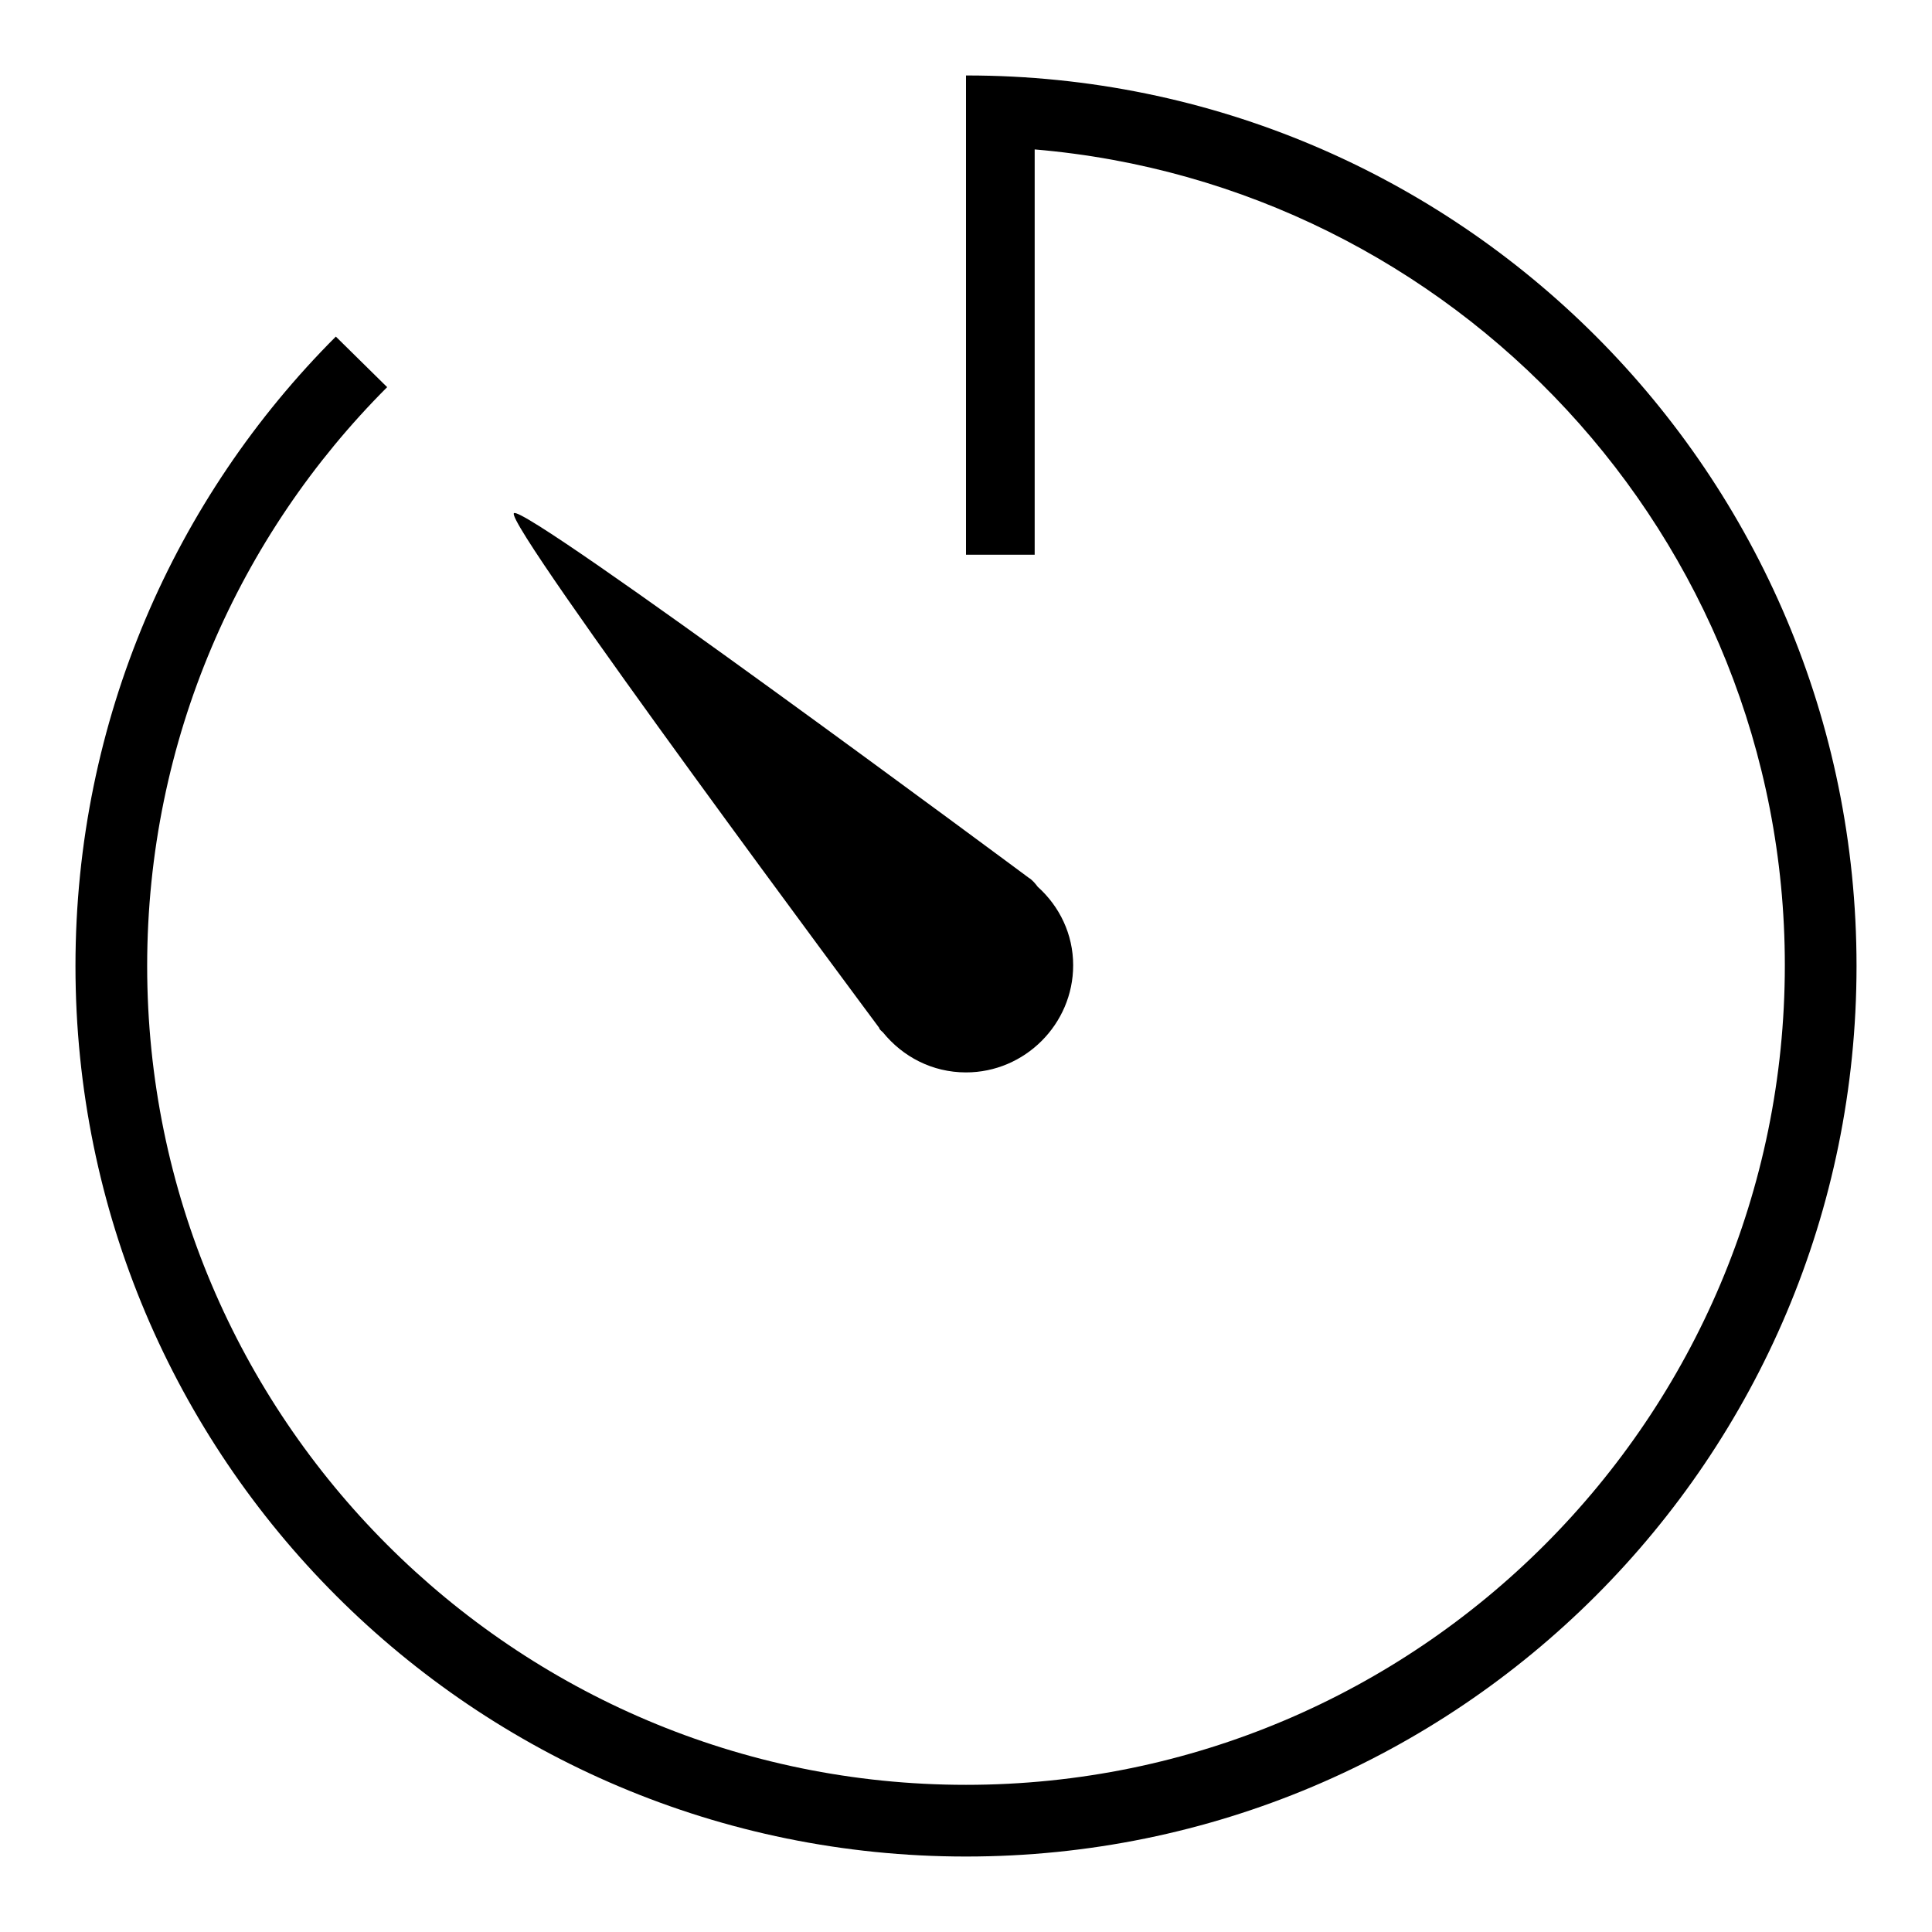 <?xml version="1.0" encoding="utf-8"?>
<!-- Svg Vector Icons : http://www.onlinewebfonts.com/icon -->
<!DOCTYPE svg PUBLIC "-//W3C//DTD SVG 1.1//EN" "http://www.w3.org/Graphics/SVG/1.1/DTD/svg11.dtd">
<svg version="1.1" xmlns="http://www.w3.org/2000/svg" xmlns:xlink="http://www.w3.org/1999/xlink" x="0px" y="0px" viewBox="0 0 256 256" enable-background="new 0 0 256 256" xml:space="preserve">
<g> <path fill="#000000" d="M117,136.8c2.6,3.2,6.5,5.3,11,5.3c7.8,0,14.2-6.4,14.2-14.2c0-4.1-1.8-7.8-4.7-10.4 c-0.3-0.4-0.7-0.9-1.2-1.2c0,0-66.8-49.6-68.2-48.3s48.4,68.2,48.4,68.2C116.5,136.4,116.8,136.6,117,136.8z M128.1,10L128.1,10 H128v63.5h9.1V19.8c55.5,4.7,99.4,51.3,99.4,108.1c0,59.9-48.6,108.6-108.5,108.6c-59.9,0-108.5-48.7-108.5-108.5 c0-30,12.2-57.1,31.8-76.7l-6.8-6.7C23.2,65.9,10,95.4,10,128c0,65.2,52.8,118,118,118c65.2,0,118-52.8,118-118 C246,62.8,193.2,10,128.1,10z"/></g>
</svg>